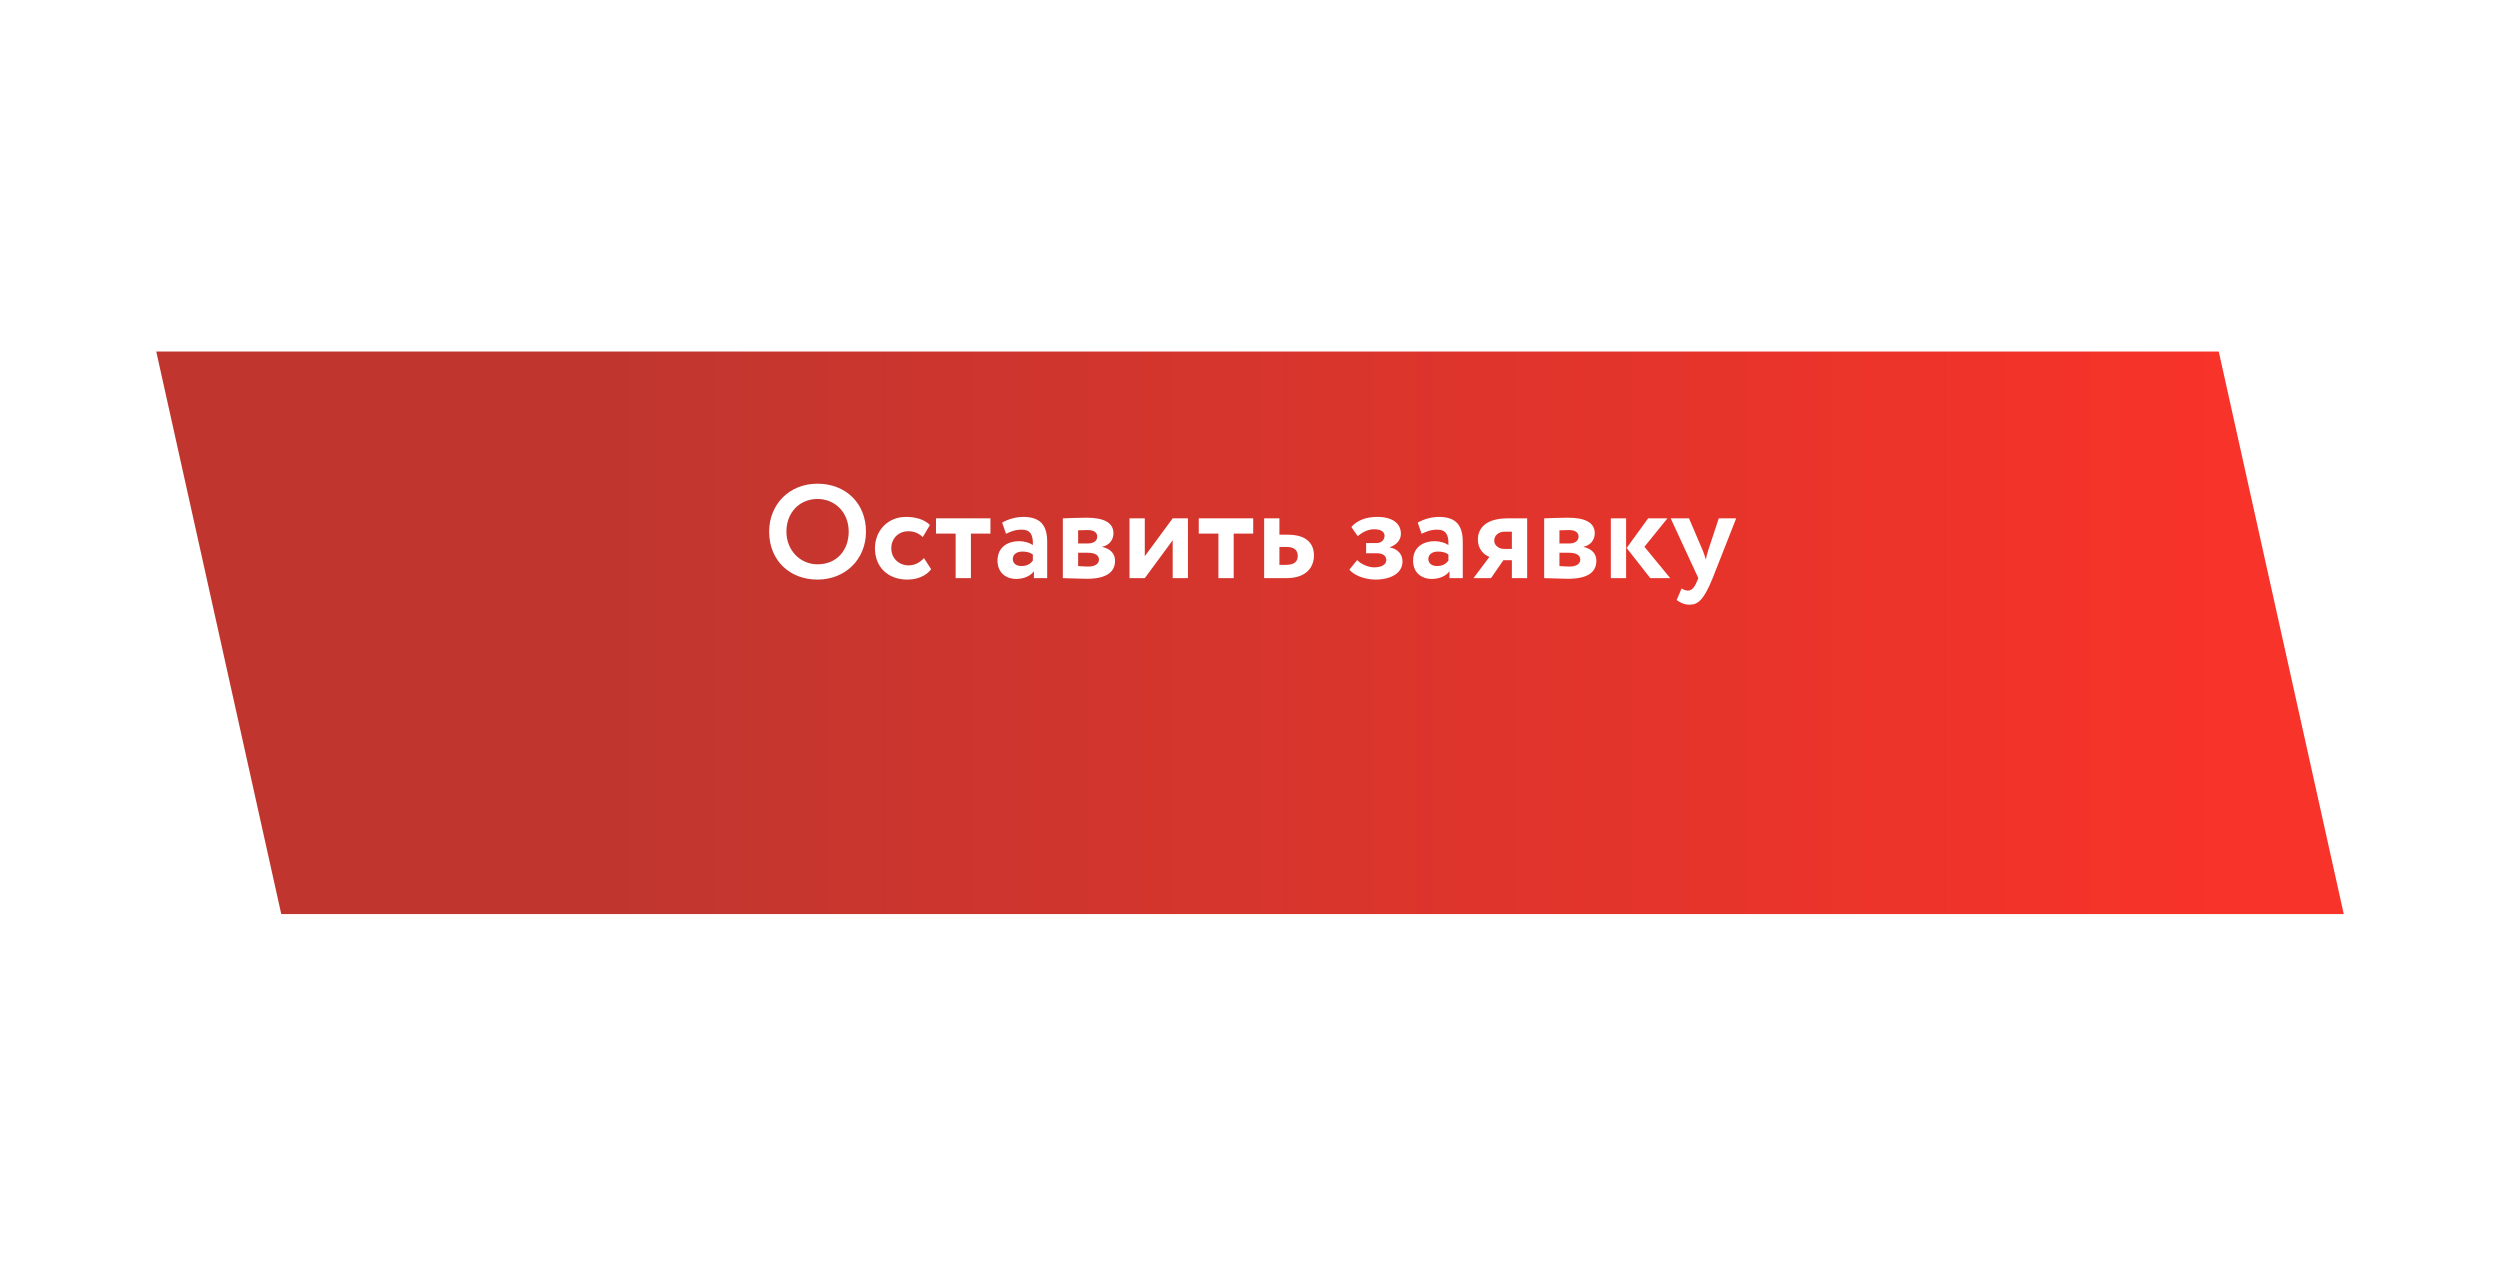 <?xml version="1.0" encoding="UTF-8"?> <svg xmlns="http://www.w3.org/2000/svg" width="320" height="162" viewBox="0 0 320 162" fill="none"> <g filter="url(#filter0_d_10_140)"> <path d="M20 33L284 33L300 105H36L20 33Z" fill="url(#paint0_linear_10_140)"></path> </g> <path d="M98.451 68.05C98.451 71.756 101.103 74.187 104.639 74.187C108.175 74.187 110.844 71.62 110.844 68.05C110.844 64.344 108.175 61.913 104.639 61.913C100.984 61.913 98.451 64.599 98.451 68.05ZM100.661 68.05C100.661 65.585 102.361 63.868 104.639 63.868C106.883 63.868 108.634 65.585 108.634 68.05C108.634 70.396 107.138 72.232 104.639 72.232C102.412 72.232 100.661 70.43 100.661 68.05ZM118.267 71.433C117.774 71.977 117.128 72.368 116.295 72.368C115.139 72.368 114.085 71.535 114.085 70.175C114.085 68.832 115.122 67.999 116.21 67.999C116.907 67.999 117.536 68.186 118.114 68.747L119.032 67.2C118.318 66.486 117.213 66.163 115.955 66.163C113.626 66.163 111.994 67.948 111.994 70.175C111.994 72.589 113.66 74.187 116.142 74.187C117.383 74.187 118.539 73.728 119.185 72.861L118.267 71.433ZM119.806 68.305H122.322V74H124.277V68.305H126.776V66.35H119.806V68.305ZM128.77 68.322C129.331 68.067 129.892 67.795 130.776 67.795C131.915 67.795 132.255 68.492 132.204 69.767C131.83 69.495 131.15 69.274 130.47 69.274C128.923 69.274 127.682 70.073 127.682 71.756C127.682 73.235 128.685 74.102 130.079 74.102C131.116 74.102 131.932 73.694 132.34 73.116V74H134.04V69.342C134.04 67.319 133.241 66.163 130.98 66.163C129.977 66.163 128.94 66.503 128.277 66.894L128.77 68.322ZM130.725 72.453C130.113 72.453 129.637 72.13 129.637 71.552C129.637 70.906 130.215 70.6 130.861 70.6C131.422 70.6 131.864 70.719 132.204 70.974V71.756C131.966 72.096 131.541 72.453 130.725 72.453ZM136.045 74C136.742 74 138.136 74.085 139.088 74.085C141.553 74.085 142.726 73.286 142.726 71.773C142.726 70.889 142.165 70.26 141.094 70.005V69.971C141.859 69.852 142.522 69.189 142.522 68.271C142.522 66.877 141.281 66.265 139.054 66.265C137.864 66.265 136.708 66.333 136.045 66.35V74ZM139.224 70.753C140.142 70.753 140.669 71.059 140.669 71.637C140.669 72.164 140.159 72.521 139.292 72.521C138.816 72.521 138.289 72.47 138 72.453V70.753H139.224ZM139.224 67.846C139.955 67.846 140.448 68.118 140.448 68.679C140.448 69.274 139.921 69.563 139.275 69.563H138V67.88C138.204 67.863 138.765 67.846 139.224 67.846ZM146.533 74L150.103 69.155V74H152.058V66.35H150.103L146.533 71.195V66.35H144.578V74H146.533ZM153.441 68.305H155.957V74H157.912V68.305H160.411V66.35H153.441V68.305ZM161.81 74H164.666C167.267 74 168.185 72.555 168.185 71.093C168.185 69.733 167.42 68.441 164.819 68.441H163.765V66.35H161.81V74ZM164.649 70.005C165.703 70.005 166.111 70.464 166.111 71.161C166.111 71.858 165.686 72.3 164.632 72.3H163.765V70.005H164.649ZM176.051 74.187C178.125 74.187 179.519 73.303 179.519 71.875C179.519 70.991 178.975 70.277 177.904 70.073V70.039C178.805 69.733 179.315 69.07 179.315 68.339C179.315 67.013 178.278 66.163 176.255 66.163C174.81 66.163 173.671 66.639 172.974 67.455L173.79 68.628C174.266 68.22 174.997 67.744 175.881 67.744C176.731 67.744 177.224 68.05 177.224 68.577C177.224 69.07 176.85 69.512 176.204 69.512H174.861V70.821H176.289C177.037 70.821 177.445 71.178 177.445 71.688C177.445 72.232 176.901 72.623 175.881 72.623C175.15 72.623 174.181 72.198 173.722 71.688L172.719 72.912C173.28 73.626 174.691 74.187 176.051 74.187ZM181.962 68.322C182.523 68.067 183.084 67.795 183.968 67.795C185.107 67.795 185.447 68.492 185.396 69.767C185.022 69.495 184.342 69.274 183.662 69.274C182.115 69.274 180.874 70.073 180.874 71.756C180.874 73.235 181.877 74.102 183.271 74.102C184.308 74.102 185.124 73.694 185.532 73.116V74H187.232V69.342C187.232 67.319 186.433 66.163 184.172 66.163C183.169 66.163 182.132 66.503 181.469 66.894L181.962 68.322ZM183.917 72.453C183.305 72.453 182.829 72.13 182.829 71.552C182.829 70.906 183.407 70.6 184.053 70.6C184.614 70.6 185.056 70.719 185.396 70.974V71.756C185.158 72.096 184.733 72.453 183.917 72.453ZM192.976 66.35C190.222 66.35 189.168 67.591 189.168 69.07C189.168 70.328 189.984 71.042 190.647 71.28L188.607 74H190.851L192.432 71.705H193.52V74H195.475V66.35H192.976ZM191.259 69.206C191.259 68.628 191.701 68.05 192.653 68.05H193.52V70.26H192.5C191.888 70.26 191.259 69.835 191.259 69.206ZM197.653 74C198.35 74 199.744 74.085 200.696 74.085C203.161 74.085 204.334 73.286 204.334 71.773C204.334 70.889 203.773 70.26 202.702 70.005V69.971C203.467 69.852 204.13 69.189 204.13 68.271C204.13 66.877 202.889 66.265 200.662 66.265C199.472 66.265 198.316 66.333 197.653 66.35V74ZM200.832 70.753C201.75 70.753 202.277 71.059 202.277 71.637C202.277 72.164 201.767 72.521 200.9 72.521C200.424 72.521 199.897 72.47 199.608 72.453V70.753H200.832ZM200.832 67.846C201.563 67.846 202.056 68.118 202.056 68.679C202.056 69.274 201.529 69.563 200.883 69.563H199.608V67.88C199.812 67.863 200.373 67.846 200.832 67.846ZM213.428 66.35H210.963L208.209 70.141L211.235 74H213.785L210.487 69.988L213.428 66.35ZM206.186 74H208.141V66.35H206.186V74ZM222.23 66.35H220.003L218.626 70.515C218.49 70.906 218.422 71.28 218.354 71.637C218.235 71.263 218.133 70.906 217.98 70.532L216.195 66.35H213.849L217.385 74L217.215 74.408C216.892 75.207 216.535 75.598 216.042 75.598C215.736 75.598 215.447 75.445 215.243 75.326L214.614 76.805C215.056 77.128 215.566 77.4 216.263 77.4C217.385 77.4 218.099 76.737 219.221 74L222.23 66.35Z" fill="white"></path> <defs> <filter id="filter0_d_10_140" x="-25" y="0" width="370" height="162" filterUnits="userSpaceOnUse" color-interpolation-filters="sRGB"> <feFlood flood-opacity="0" result="BackgroundImageFix"></feFlood> <feColorMatrix in="SourceAlpha" type="matrix" values="0 0 0 0 0 0 0 0 0 0 0 0 0 0 0 0 0 0 127 0" result="hardAlpha"></feColorMatrix> <feOffset dy="12"></feOffset> <feGaussianBlur stdDeviation="22.5"></feGaussianBlur> <feColorMatrix type="matrix" values="0 0 0 0 0.824 0 0 0 0 0.224 0 0 0 0 0.192 0 0 0 0.36 0"></feColorMatrix> <feBlend mode="normal" in2="BackgroundImageFix" result="effect1_dropShadow_10_140"></feBlend> <feBlend mode="normal" in="SourceGraphic" in2="effect1_dropShadow_10_140" result="shape"></feBlend> </filter> <linearGradient id="paint0_linear_10_140" x1="284" y1="74.373" x2="36" y2="74.373" gradientUnits="userSpaceOnUse"> <stop stop-color="#F83329"></stop> <stop offset="0.828" stop-color="#C0362F"></stop> </linearGradient> </defs> </svg> 